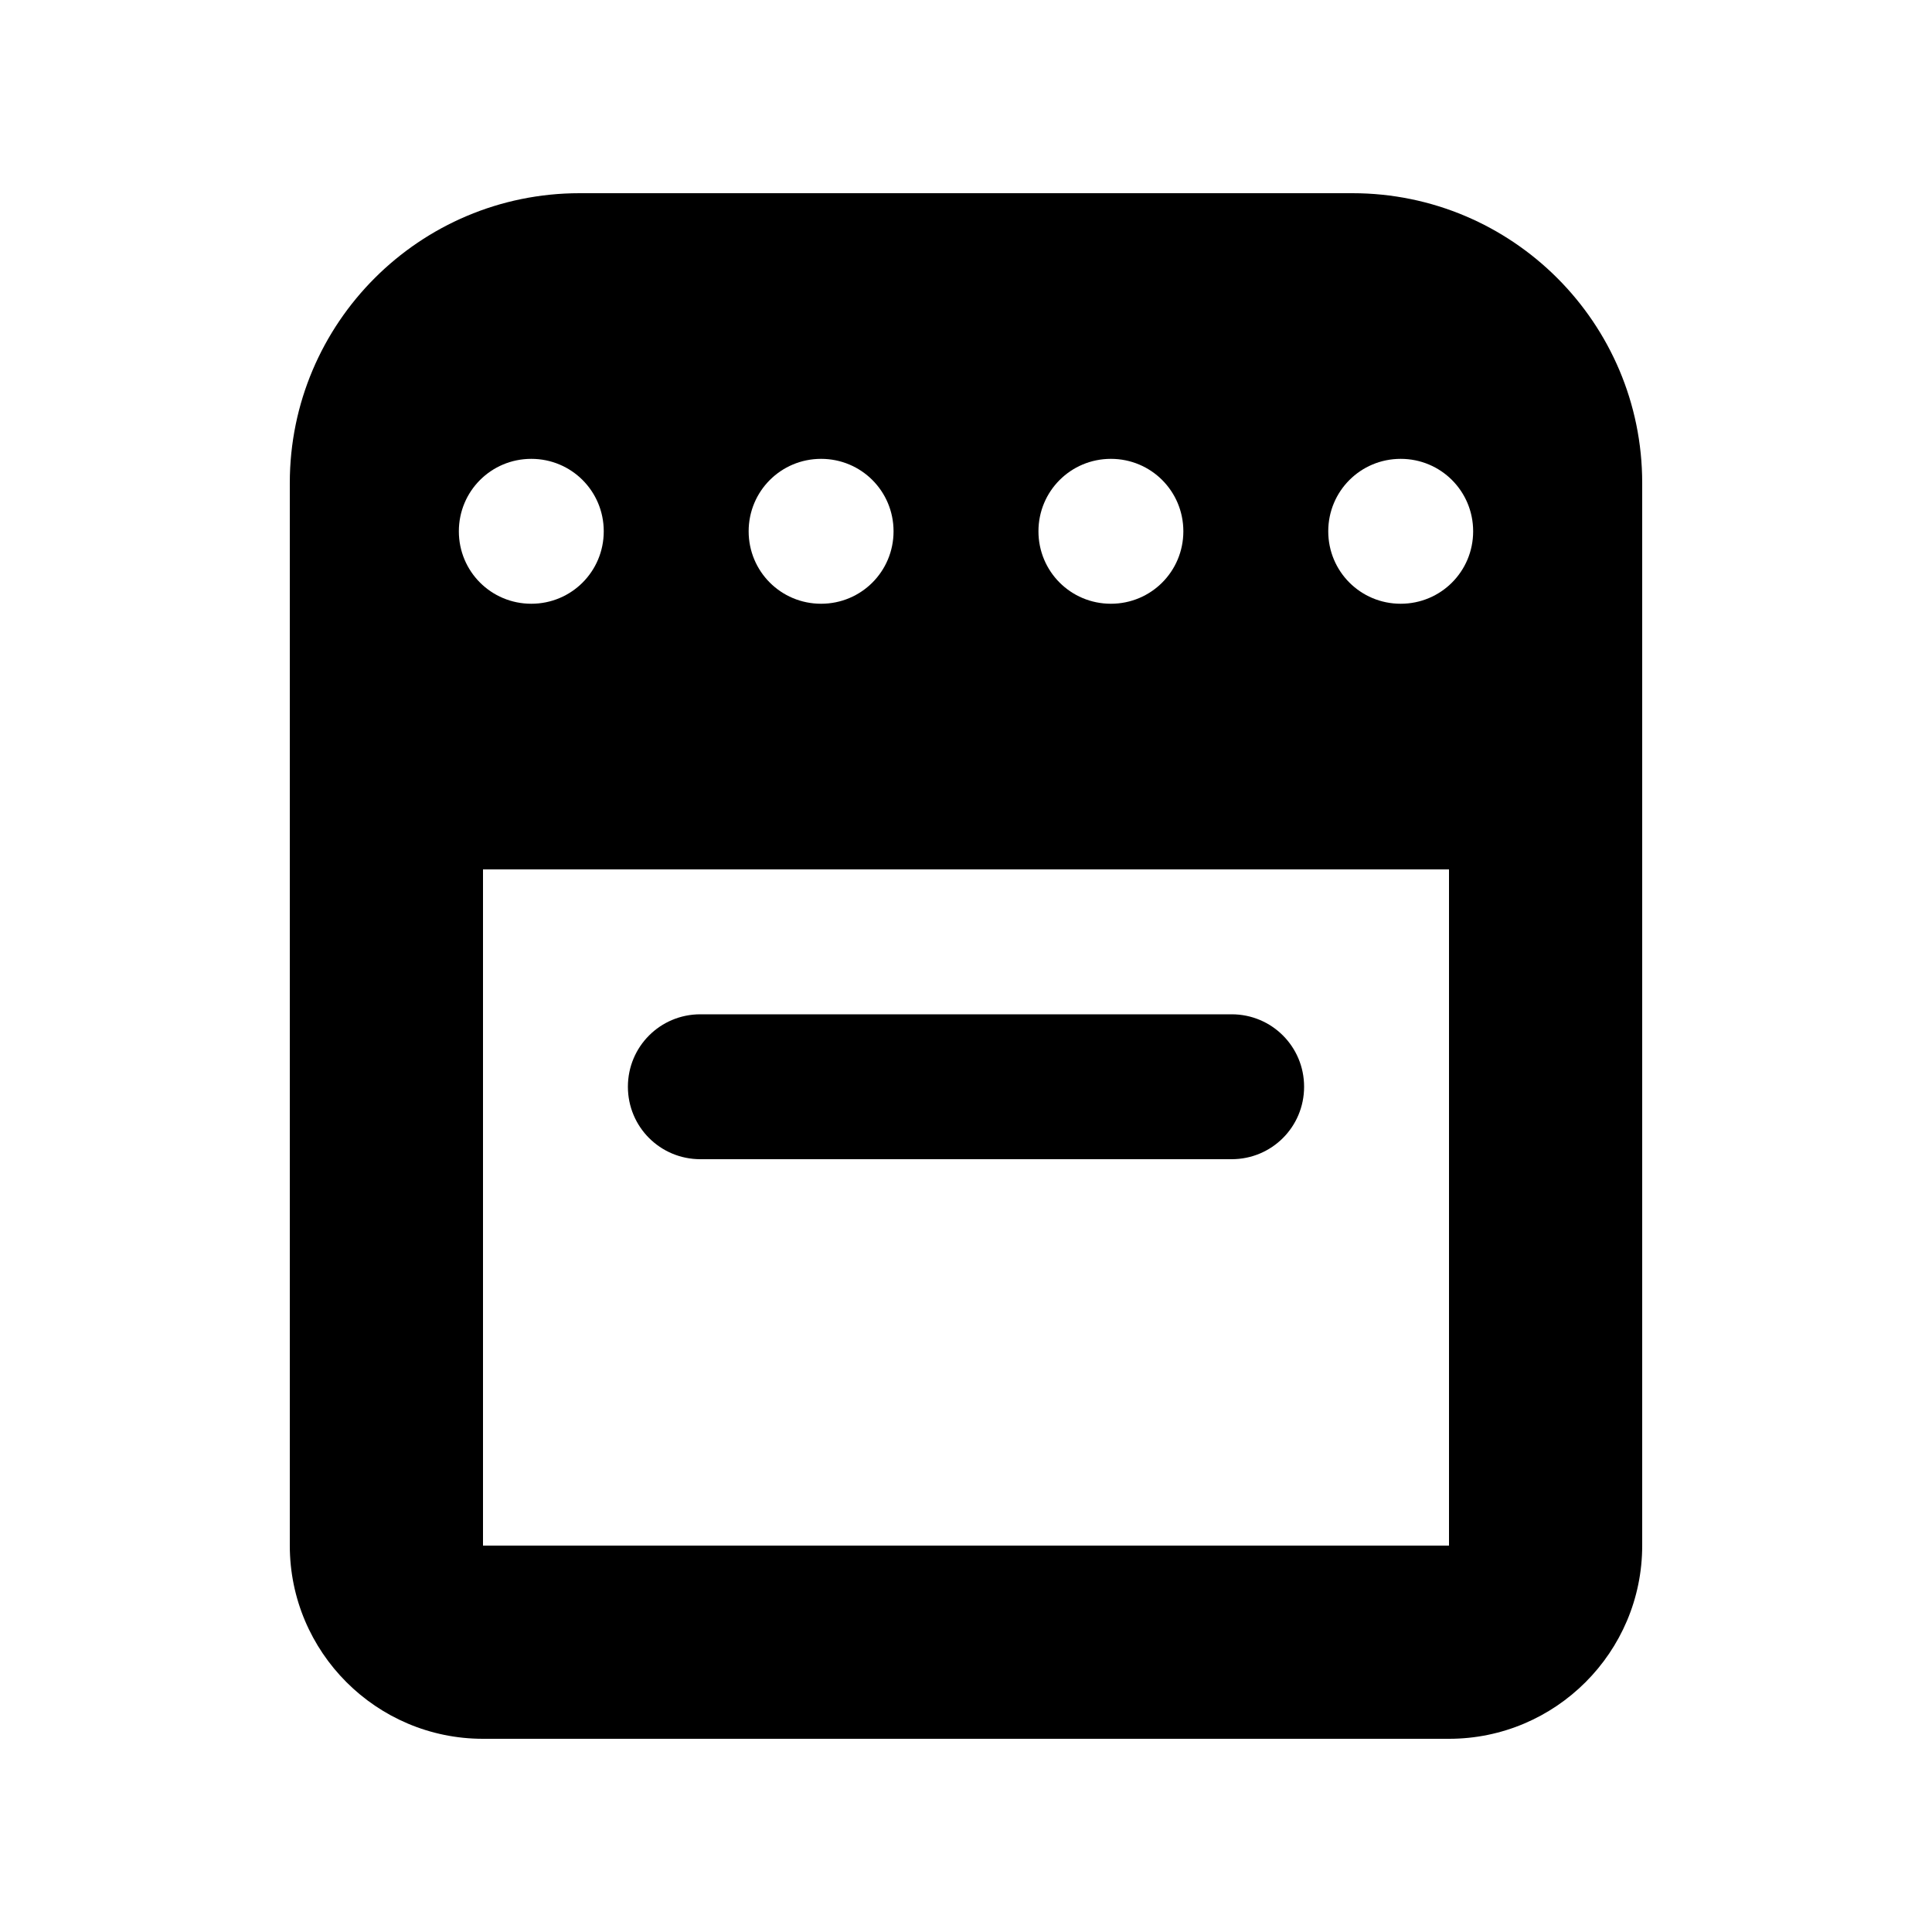 <svg xmlns="http://www.w3.org/2000/svg" viewBox="0 0 640 640"><!--! Font Awesome Pro 7.1.0 by @fontawesome - https://fontawesome.com License - https://fontawesome.com/license (Commercial License) Copyright 2025 Fonticons, Inc. --><path fill="currentColor" d="M96 160C96 107 139 64 192 64L448 64C501 64 544 107 544 160L544 512C544 547.3 515.3 576 480 576L160 576C124.7 576 96 547.3 96 512L96 160zM200 176C200 162.7 189.3 152 176 152C162.7 152 152 162.7 152 176C152 189.3 162.7 200 176 200C189.3 200 200 189.3 200 176zM272 200C285.3 200 296 189.3 296 176C296 162.7 285.3 152 272 152C258.7 152 248 162.7 248 176C248 189.3 258.7 200 272 200zM392 176C392 162.7 381.3 152 368 152C354.7 152 344 162.7 344 176C344 189.3 354.7 200 368 200C381.3 200 392 189.3 392 176zM464 200C477.3 200 488 189.3 488 176C488 162.7 477.3 152 464 152C450.7 152 440 162.7 440 176C440 189.3 450.7 200 464 200zM480 288L160 288L160 512L480 512L480 288zM232 336L408 336C421.3 336 432 346.7 432 360C432 373.3 421.3 384 408 384L232 384C218.7 384 208 373.3 208 360C208 346.7 218.7 336 232 336z"/></svg>